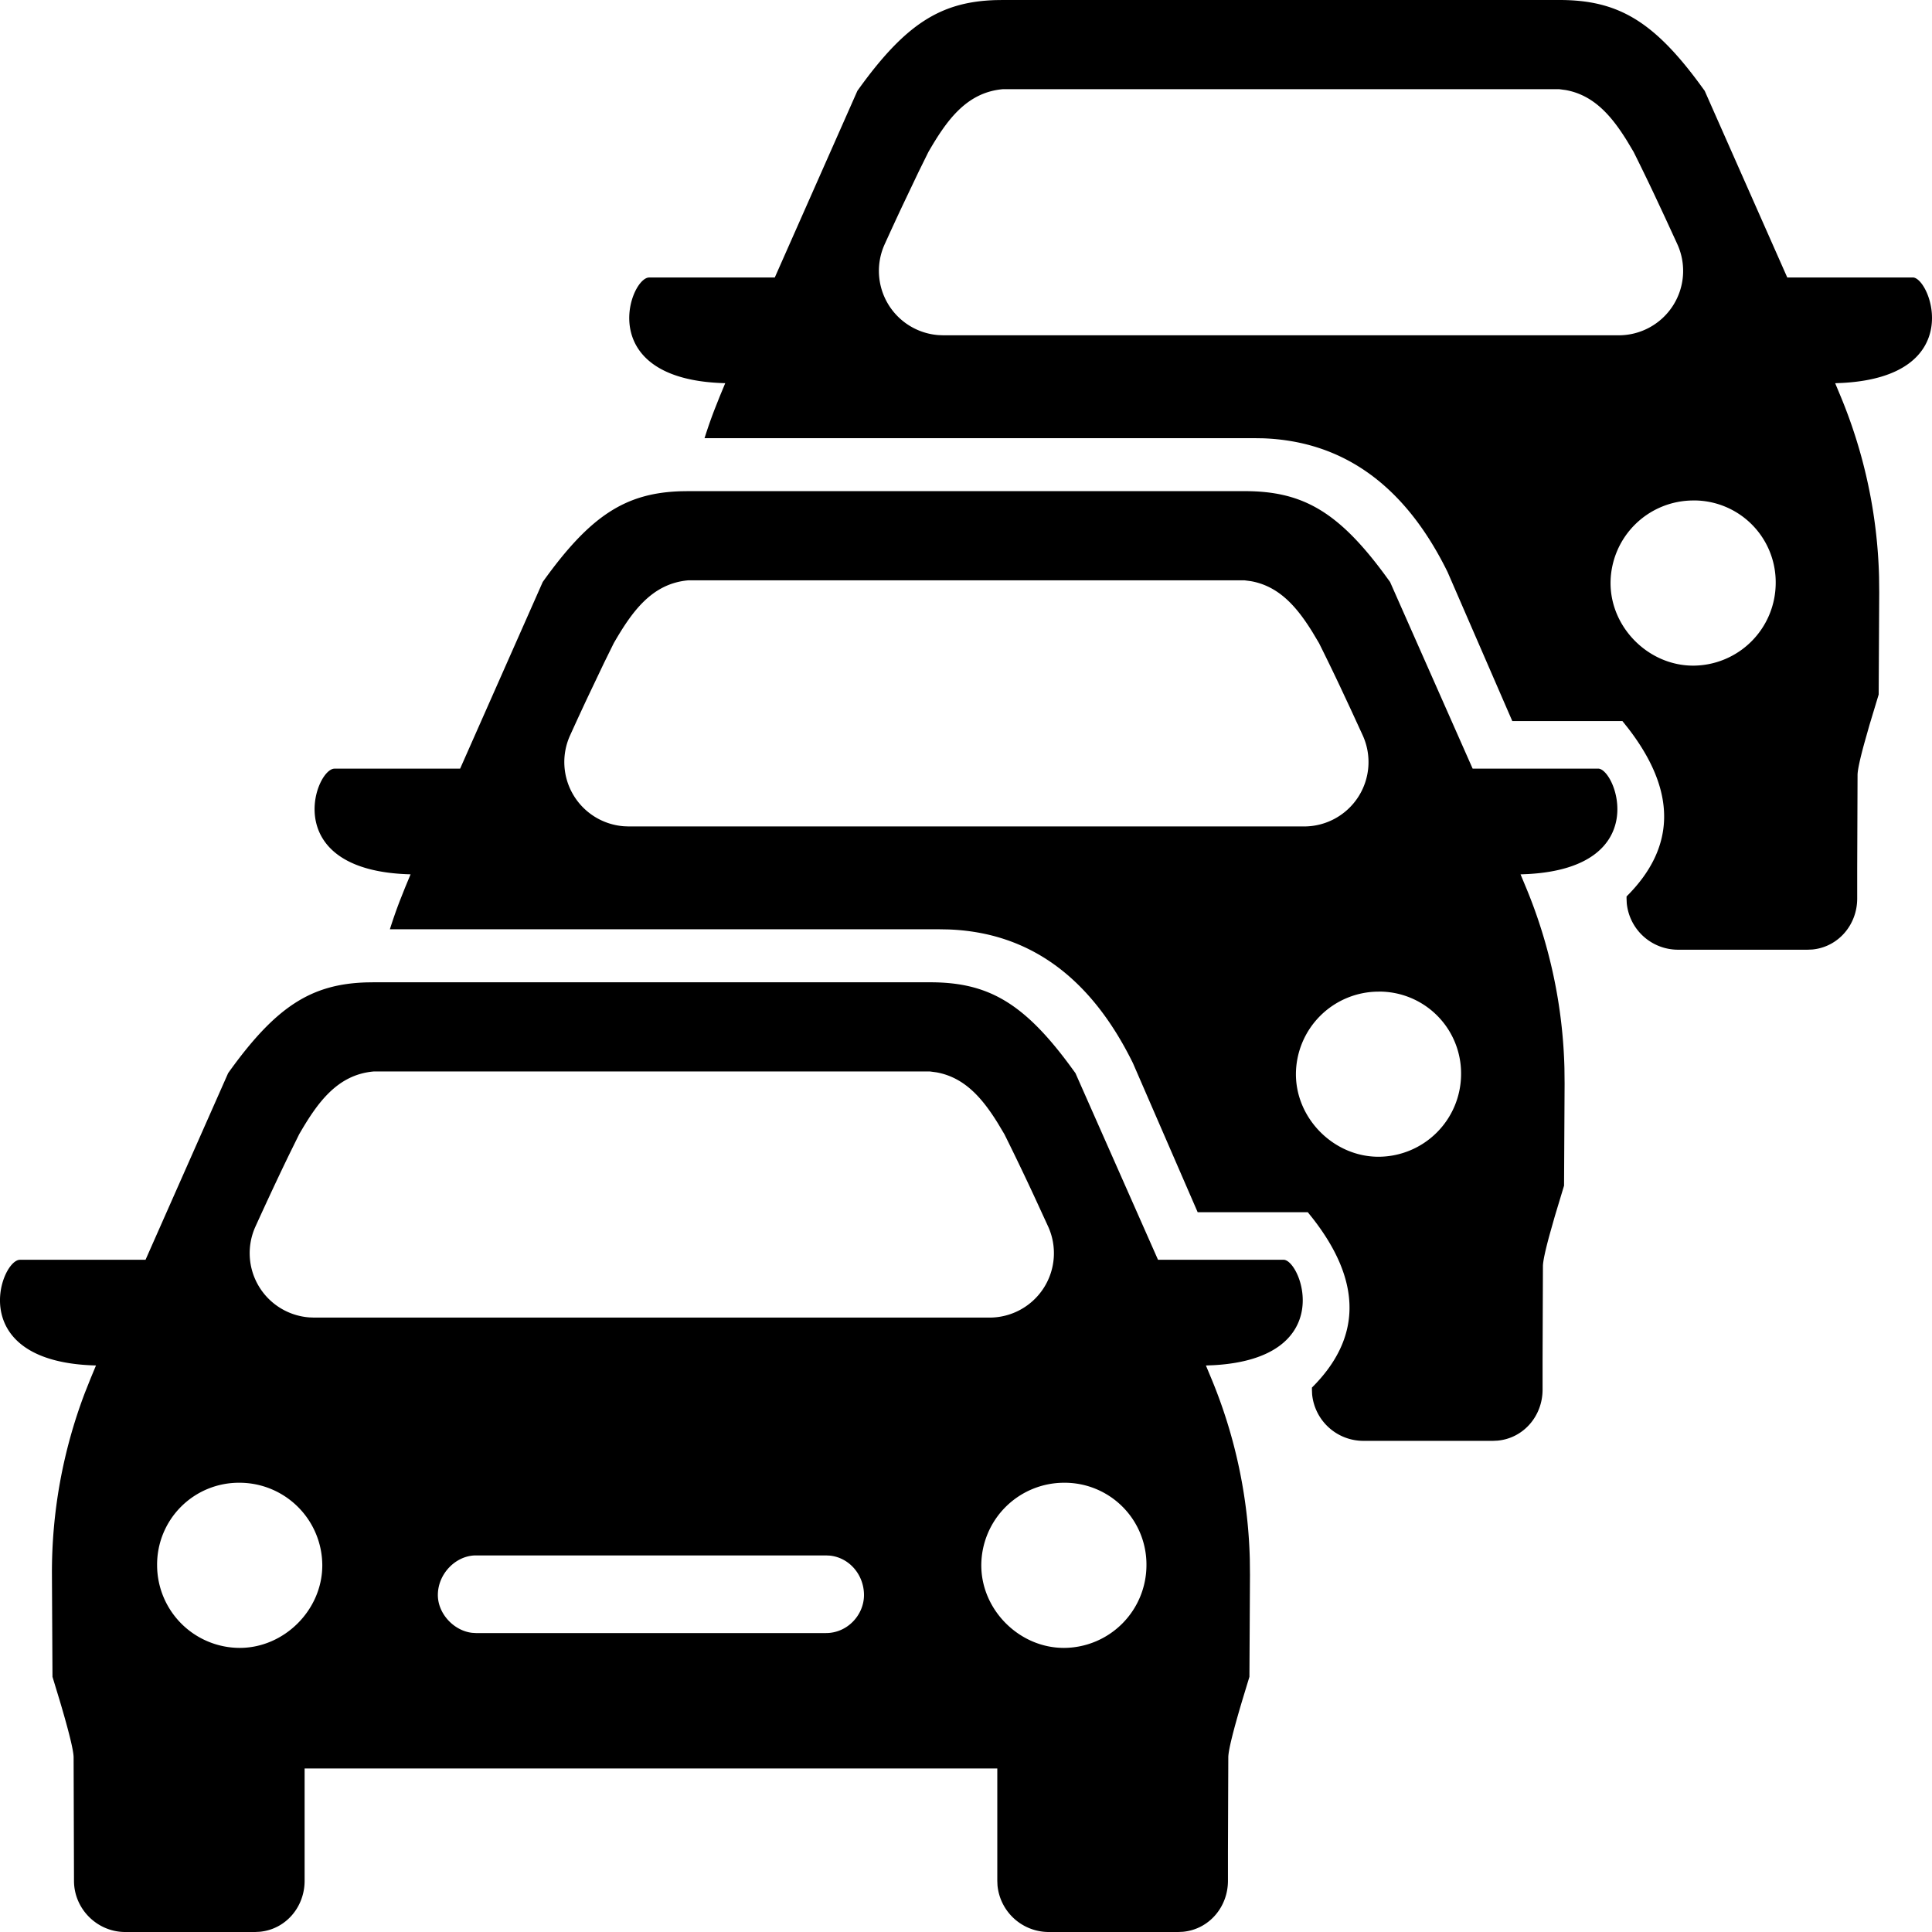 <svg width="60" height="60" xmlns="http://www.w3.org/2000/svg"><path d="M11.599 30.506h17.286c1.775 0 2.887.616 4.338 2.58l.176.241 2.564 5.796h3.899c.553 0 1.698 3.057-2.173 3.274l-.238.01.17.408a15.663 15.663 0 0 1 1.193 5.61l.005.483-.017 3.167-.222.73c-.288.967-.433 1.557-.434 1.77l-.011 2.904v.93c0 .824-.596 1.51-1.396 1.584l-.144.007h-4.033a1.6 1.6 0 0 1-1.584-1.446l-.006-.144v-3.488H9.46v3.488c0 .823-.595 1.51-1.396 1.583L7.922 60H3.888c-.872 0-1.59-.718-1.59-1.59l-.012-3.836c-.001-.207-.145-.796-.433-1.766l-.223-.733-.017-3.167c-.01-1.93.336-3.844 1.02-5.645l.178-.448.17-.409c-4.021-.1-3.018-3.157-2.397-3.279l.038-.004H4.52l2.565-5.796c1.48-2.071 2.58-2.768 4.304-2.818l.21-.003h17.286-17.286Zm21.44 15.542a2.572 2.572 0 0 0-2.564 2.565c0 1.385 1.18 2.564 2.565 2.564a2.572 2.572 0 0 0 2.564-2.564 2.54 2.54 0 0 0-2.564-2.565Zm-25.595 0a2.54 2.54 0 0 0-2.565 2.565 2.572 2.572 0 0 0 2.565 2.564c1.385 0 2.565-1.18 2.565-2.564a2.572 2.572 0 0 0-2.565-2.565Zm18.21 2.257H14.778c-.616 0-1.18.564-1.18 1.231 0 .577.496 1.109 1.065 1.173l.115.007h10.874c.667 0 1.18-.564 1.18-1.18 0-.625-.45-1.16-1.057-1.225l-.123-.006Zm13.002-33.052c1.775 0 2.887.616 4.338 2.58l.176.241 2.564 5.796h3.899c.553 0 1.698 3.057-2.173 3.274l-.238.01.17.408a15.663 15.663 0 0 1 1.193 5.61l.005.483-.017 3.167-.286.947-.161.569c-.139.509-.208.836-.209.983l-.011 2.905v.93c0 .824-.596 1.51-1.396 1.584l-.144.007h-4.033a1.6 1.6 0 0 1-1.584-1.446l-.006-.144v-.064c1.545-1.537 1.556-3.284.035-5.242l-.163-.204h-3.42l-2.01-4.629c-1.315-2.676-3.225-4.06-5.727-4.153l-.27-.005H12.108c.092-.292.193-.582.303-.87l.17-.428.17-.409c-4.021-.1-3.018-3.157-2.397-3.279l.038-.004h3.898l2.565-5.796c1.48-2.071 2.58-2.768 4.304-2.818l.21-.003h17.286Zm-9.771 18.023H11.599c-1.129.102-1.744.974-2.308 1.949l-.305.619c-.316.651-.667 1.4-1.052 2.246a2 2 0 0 0 1.67 2.823l.15.006H30.73a2 2 0 0 0 1.82-2.83l-.374-.813a78.517 78.517 0 0 0-.983-2.051l-.202-.339c-.48-.775-1.031-1.427-1.912-1.584l-.194-.026Zm13.926-2.48a2.572 2.572 0 0 0-2.565 2.564c0 1.385 1.18 2.564 2.565 2.564a2.572 2.572 0 0 0 2.564-2.564 2.54 2.54 0 0 0-2.564-2.565ZM48.427 0c1.775 0 2.887.617 4.338 2.58l.176.241 2.564 5.796h3.899c.553 0 1.698 3.057-2.173 3.274l-.238.01.17.408a15.663 15.663 0 0 1 1.193 5.61l.005.483-.017 3.167-.286.947-.161.569c-.139.509-.208.836-.209.983l-.011 2.905v.931c0 .824-.596 1.51-1.396 1.584l-.144.006h-4.033a1.6 1.6 0 0 1-1.584-1.446l-.006-.144v-.064c1.545-1.537 1.556-3.284.035-5.242l-.163-.204h-3.42l-2.01-4.629c-1.315-2.676-3.225-4.06-5.727-4.153l-.27-.004H21.88c.092-.293.193-.583.303-.87l.17-.429.17-.409c-4.021-.1-3.018-3.157-2.397-3.279l.038-.004h3.898l2.565-5.796C28.107.75 29.207.053 30.93.003L31.14 0h17.286Zm-9.771 18.023H21.37c-1.129.102-1.744.974-2.308 1.949l-.305.619-.5 1.05c-.176.374-.36.773-.552 1.196a2 2 0 0 0 1.67 2.823l.15.006H40.5a2 2 0 0 0 1.82-2.83l-.374-.813-.35-.748a68.512 68.512 0 0 0-.633-1.303l-.202-.339c-.48-.775-1.031-1.427-1.912-1.584l-.194-.026Zm13.926-2.48a2.572 2.572 0 0 0-2.565 2.564c0 1.385 1.18 2.565 2.565 2.565a2.572 2.572 0 0 0 2.564-2.565 2.54 2.54 0 0 0-2.564-2.565ZM48.427 2.77H31.14c-1.129.102-1.744.974-2.308 1.95l-.305.618-.5 1.05c-.176.374-.36.773-.552 1.196a2 2 0 0 0 1.67 2.823l.15.006h20.976a2 2 0 0 0 1.82-2.83l-.374-.813-.35-.748a68.512 68.512 0 0 0-.633-1.303l-.202-.339c-.48-.775-1.031-1.427-1.912-1.584l-.194-.026Z"/></svg>